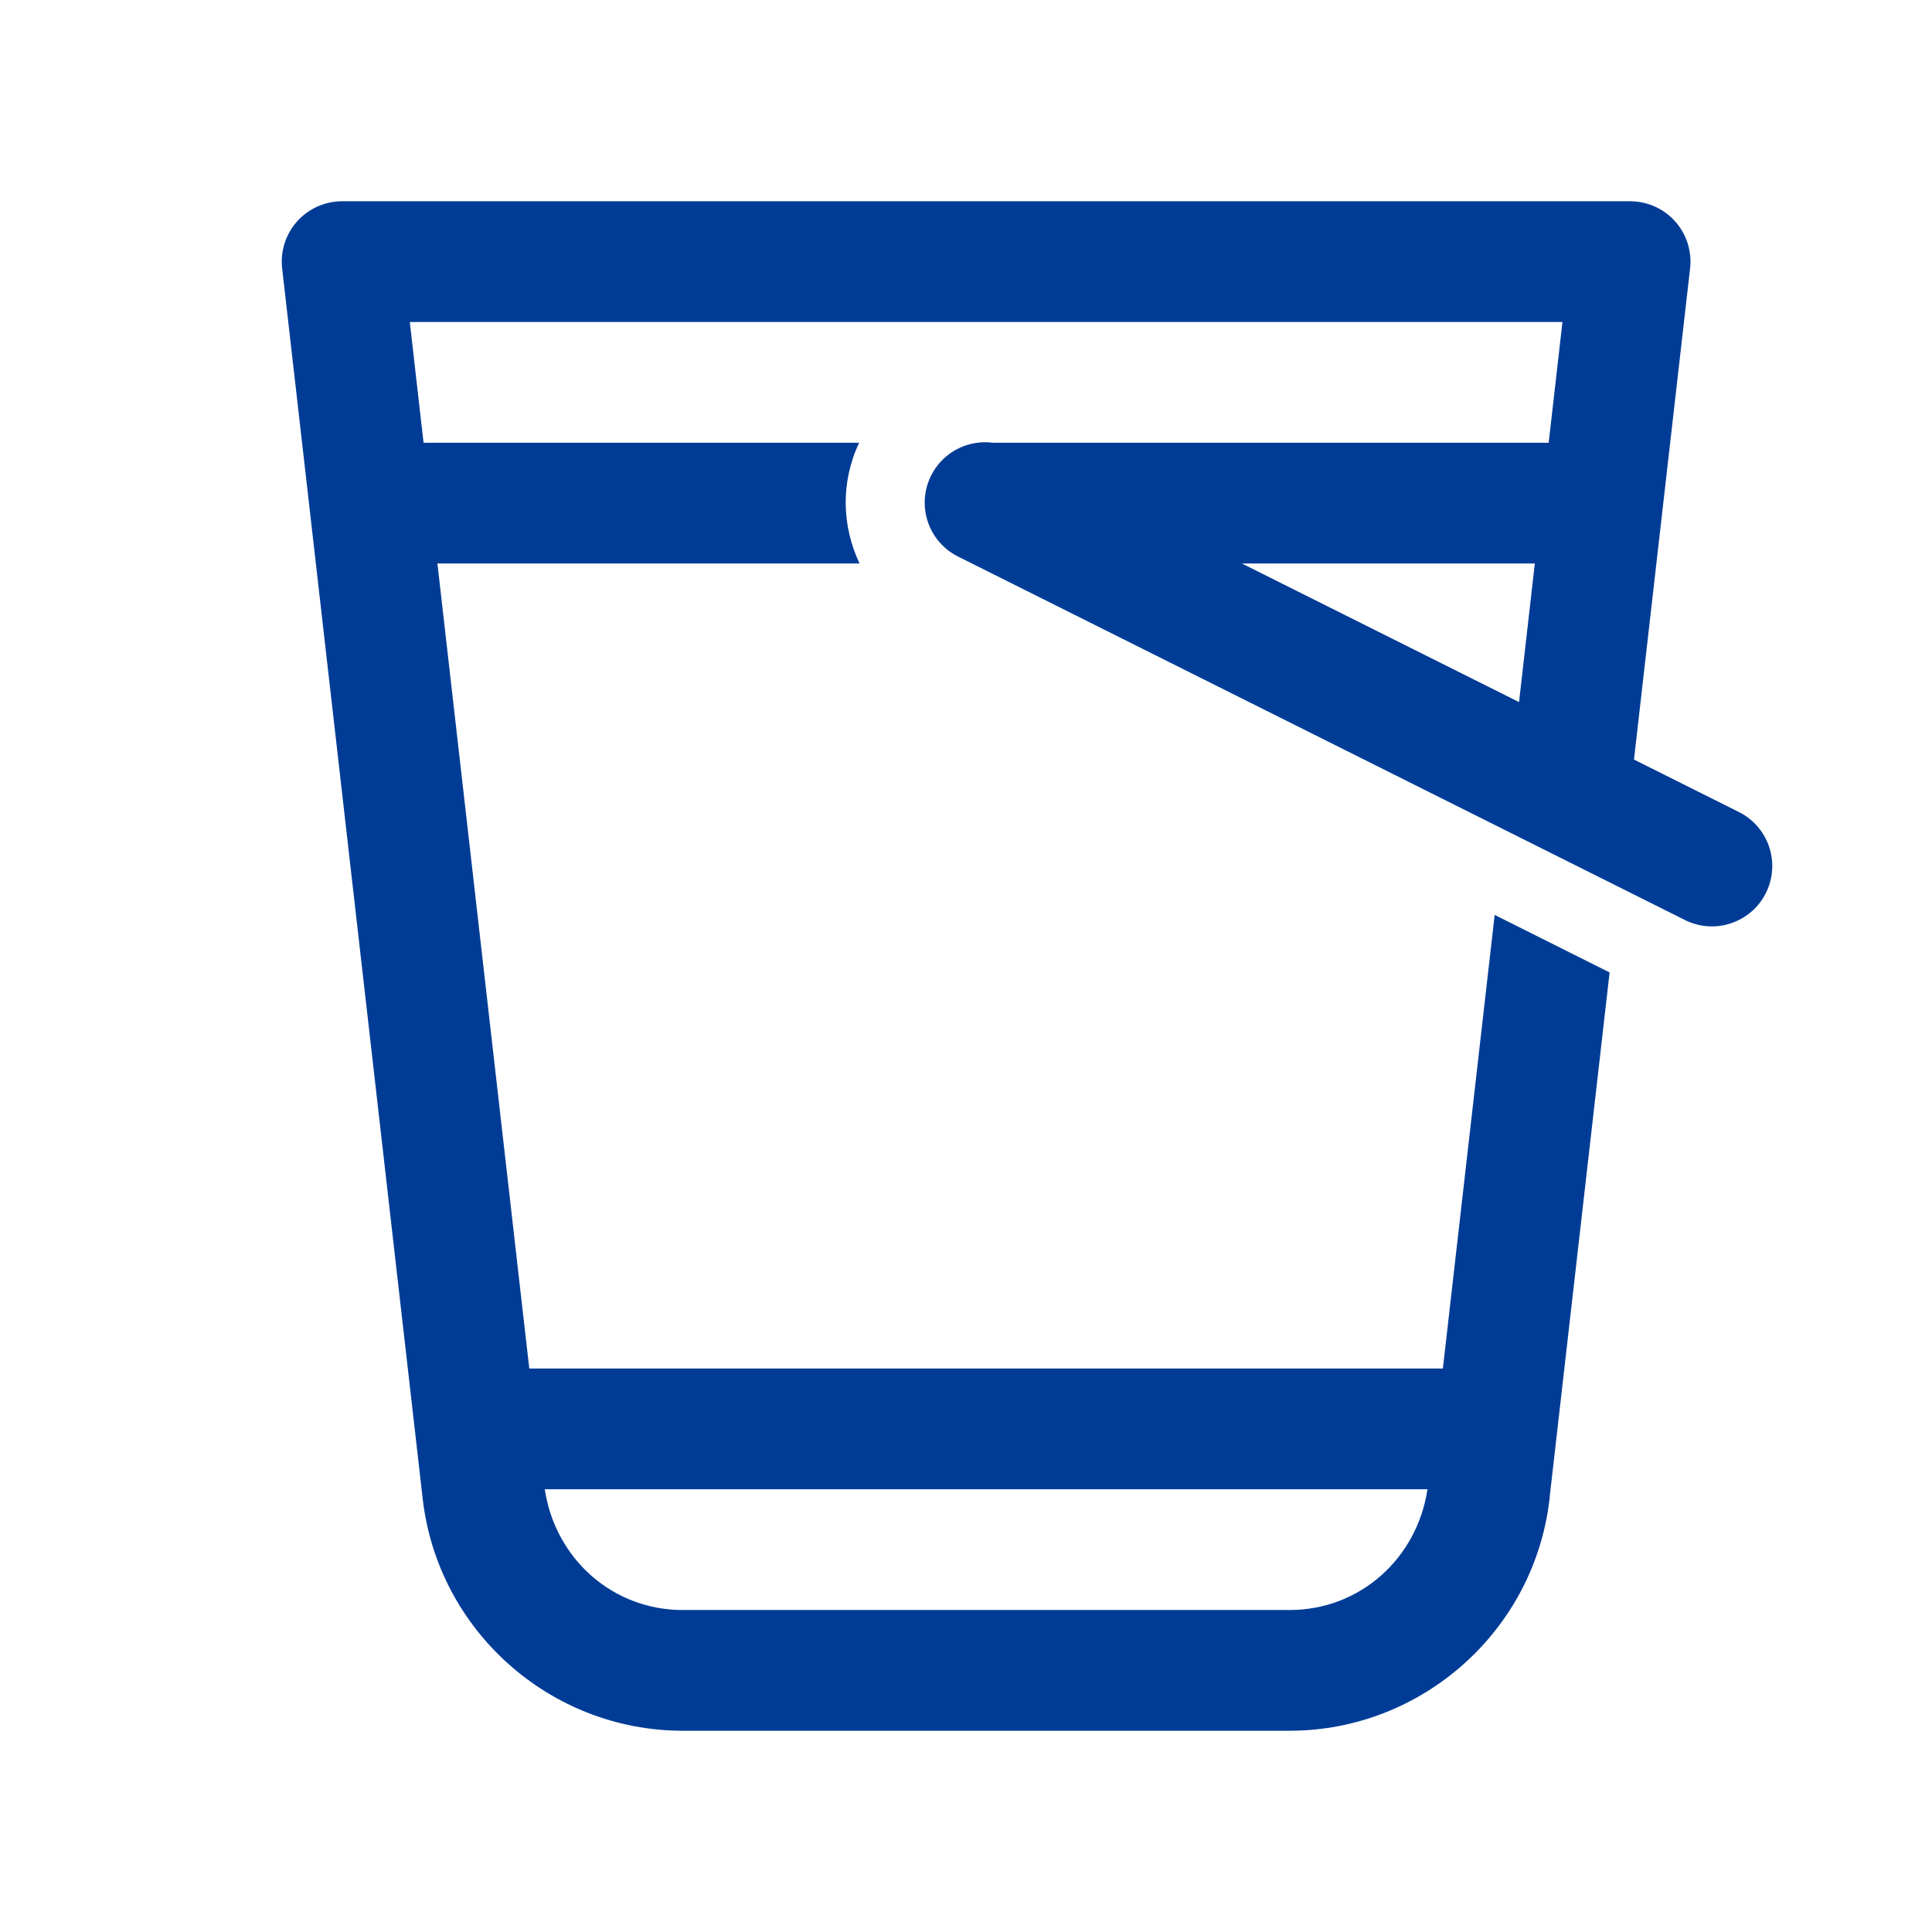 <svg width="47" height="47" viewBox="0 0 47 47" fill="none" xmlns="http://www.w3.org/2000/svg">
<path d="M8.323 4.896C8.116 4.896 7.911 4.94 7.723 5.024C7.534 5.109 7.365 5.232 7.227 5.387C7.089 5.541 6.986 5.723 6.923 5.92C6.861 6.117 6.84 6.325 6.864 6.531L10.283 36.462C10.65 39.664 13.384 42.104 16.608 42.104H31.372C34.595 42.104 37.33 39.664 37.696 36.462C37.698 36.445 37.699 36.427 37.7 36.409L39.157 23.657L36.361 22.257L35.101 33.292H12.876L10.641 13.708H20.91C20.483 12.806 20.443 11.735 20.901 10.771H10.304L9.969 7.833H38.01L37.675 10.771H24.158C23.811 10.725 23.459 10.804 23.165 10.995C22.872 11.185 22.656 11.474 22.556 11.81C22.457 12.145 22.48 12.505 22.623 12.825C22.765 13.145 23.017 13.403 23.334 13.553L40.959 22.366C41.132 22.457 41.321 22.514 41.516 22.531C41.711 22.548 41.908 22.526 42.094 22.466C42.281 22.406 42.453 22.31 42.602 22.182C42.751 22.055 42.872 21.899 42.959 21.724C43.047 21.548 43.099 21.358 43.111 21.162C43.124 20.967 43.097 20.771 43.033 20.586C42.969 20.401 42.868 20.231 42.737 20.085C42.606 19.939 42.448 19.822 42.27 19.738L39.75 18.478L41.115 6.531C41.139 6.325 41.118 6.117 41.056 5.92C40.993 5.723 40.89 5.541 40.752 5.387C40.614 5.232 40.445 5.109 40.257 5.024C40.068 4.94 39.863 4.896 39.656 4.896H8.323ZM30.211 13.708H37.338L36.954 17.08L30.211 13.708ZM13.253 36.229H34.726C34.475 37.91 33.085 39.167 31.372 39.167H16.608C14.894 39.167 13.504 37.91 13.253 36.229Z" fill="#003C96"/>
</svg>
